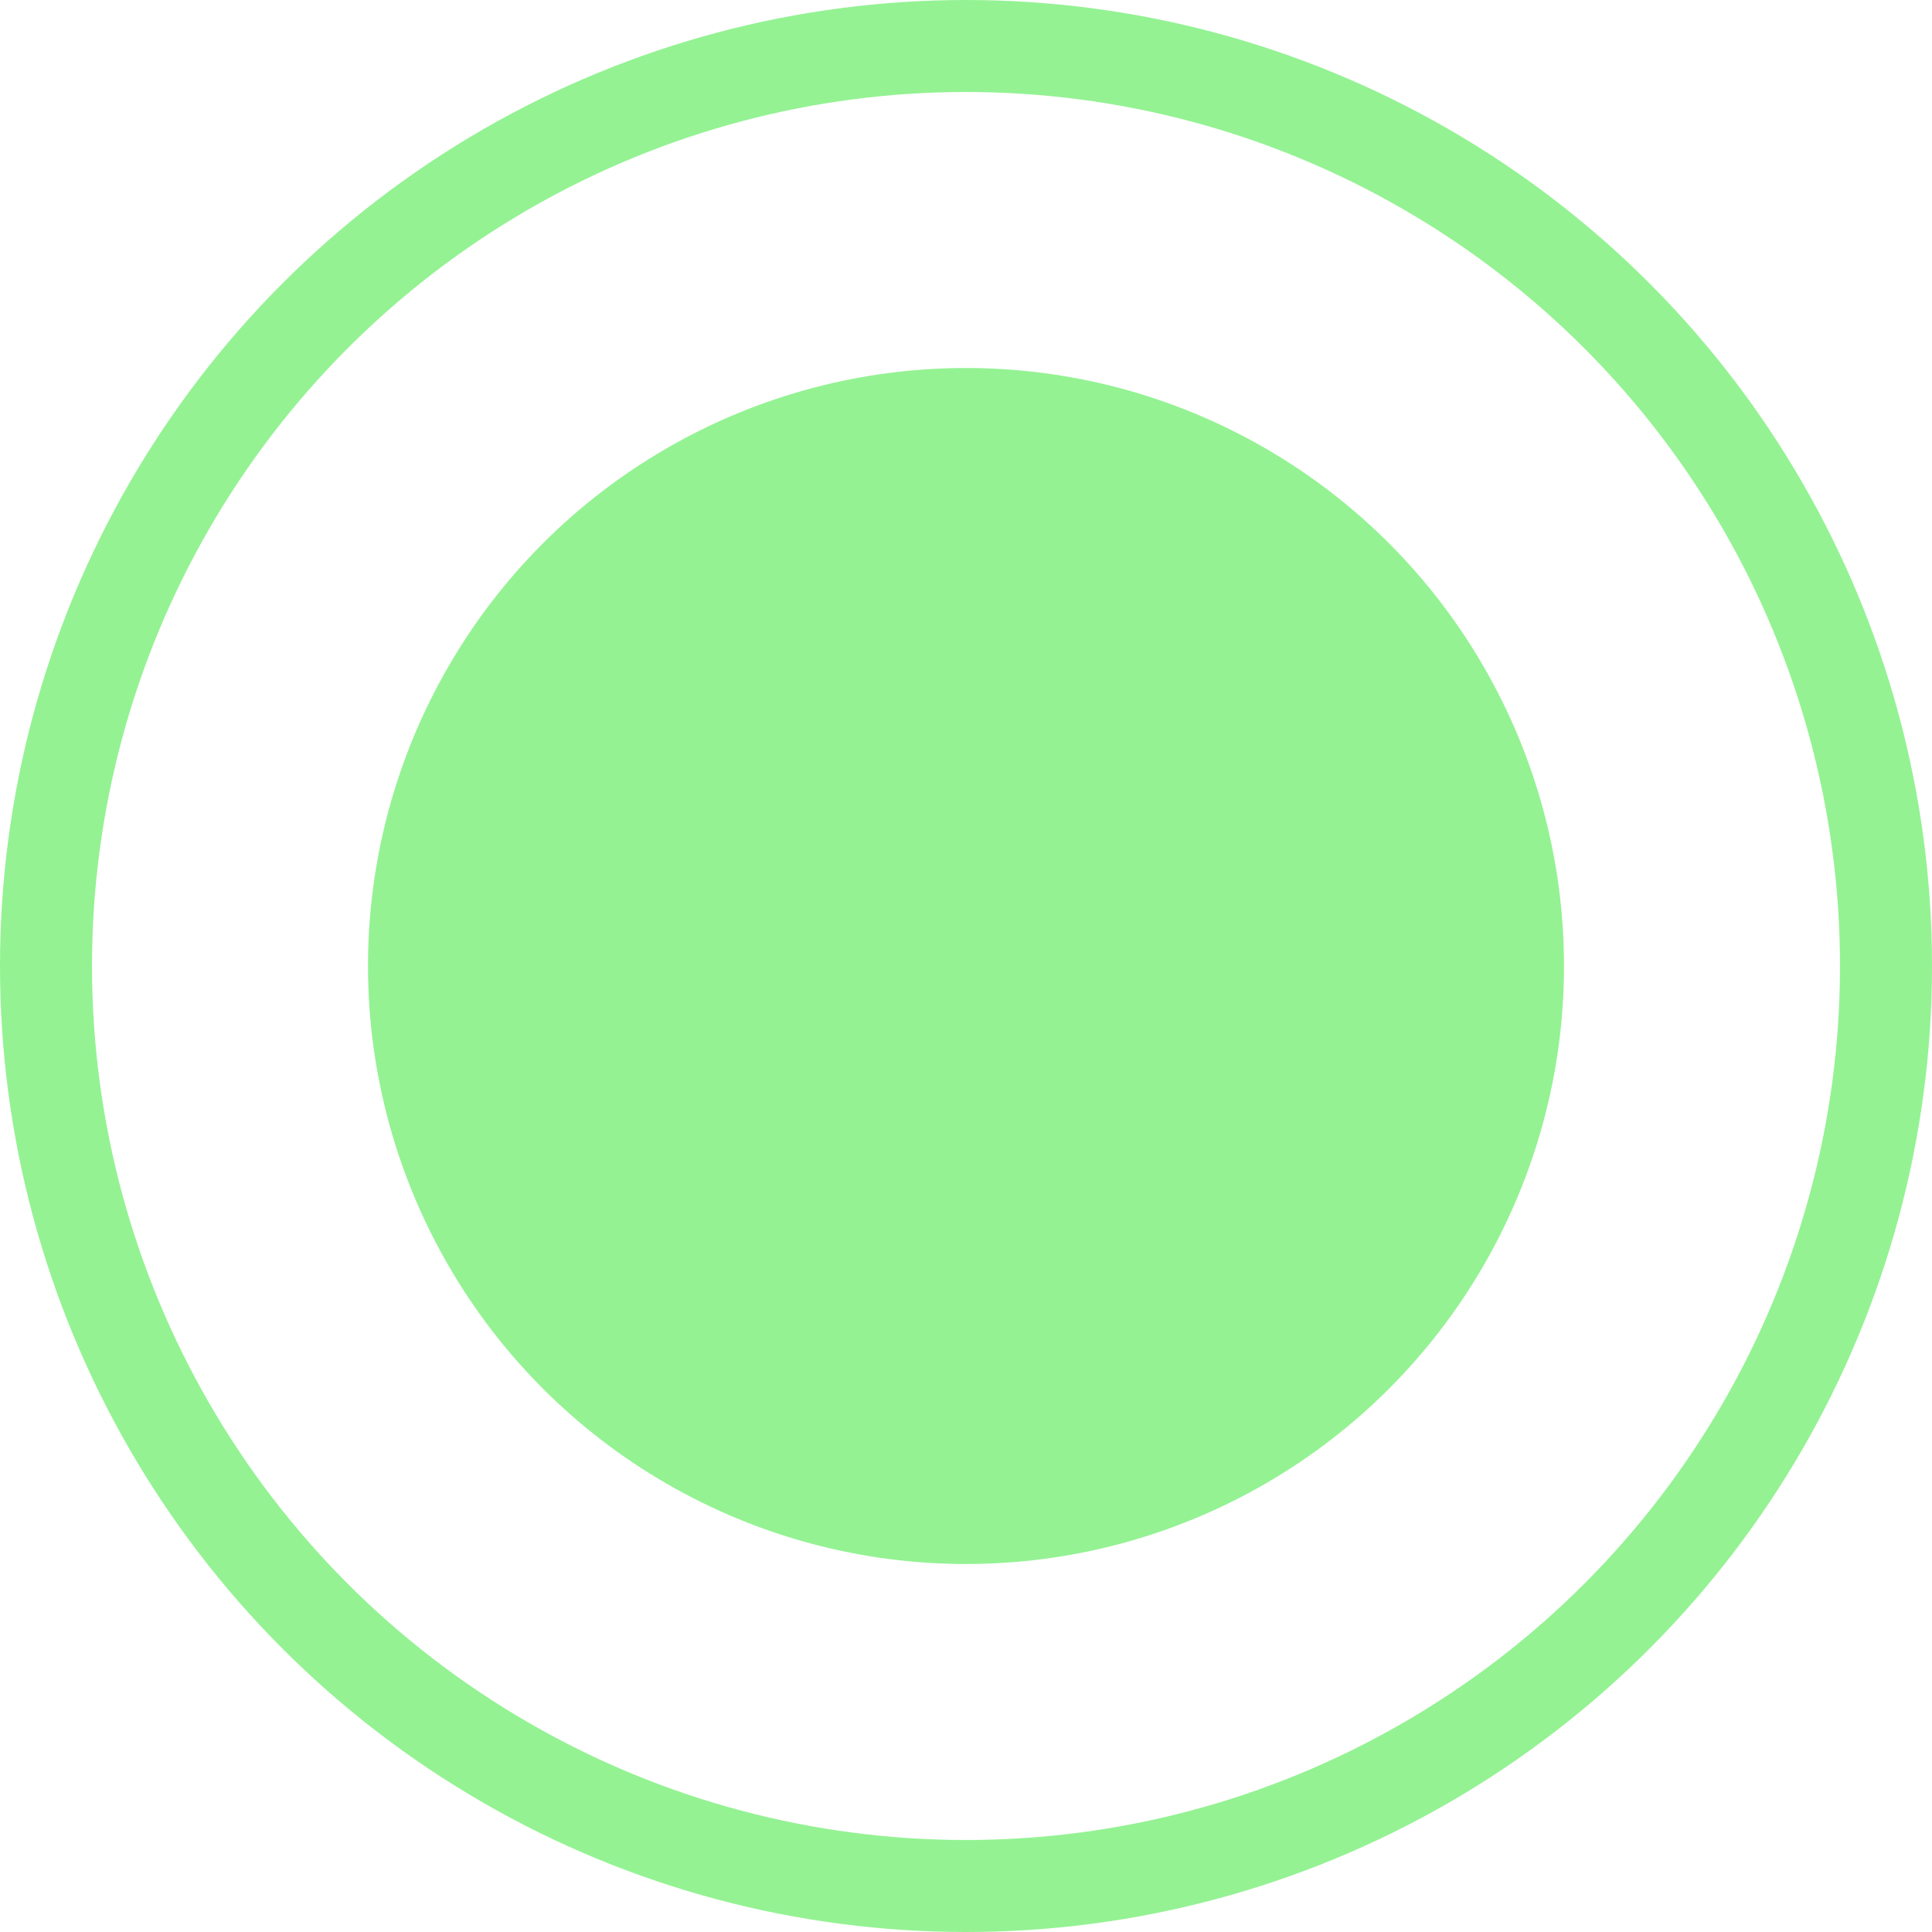 <svg xmlns="http://www.w3.org/2000/svg" width="21" height="21" viewBox="0 0 21 21">
  <g id="Group_1470" data-name="Group 1470" transform="translate(-1074 -970)">
    <circle id="Ellipse_189" data-name="Ellipse 189" cx="6.5" cy="6.5" r="6.5" transform="translate(1078 974)" fill="#94f293"/>
    <g id="Ellipse_191" data-name="Ellipse 191" transform="translate(1074 970)" fill="none" stroke="#94f293" stroke-width="1">
      <circle cx="10.5" cy="10.5" r="10.5" stroke="none"/>
      <circle cx="10.5" cy="10.5" r="10" fill="none"/>
    </g>
  </g>
</svg>
